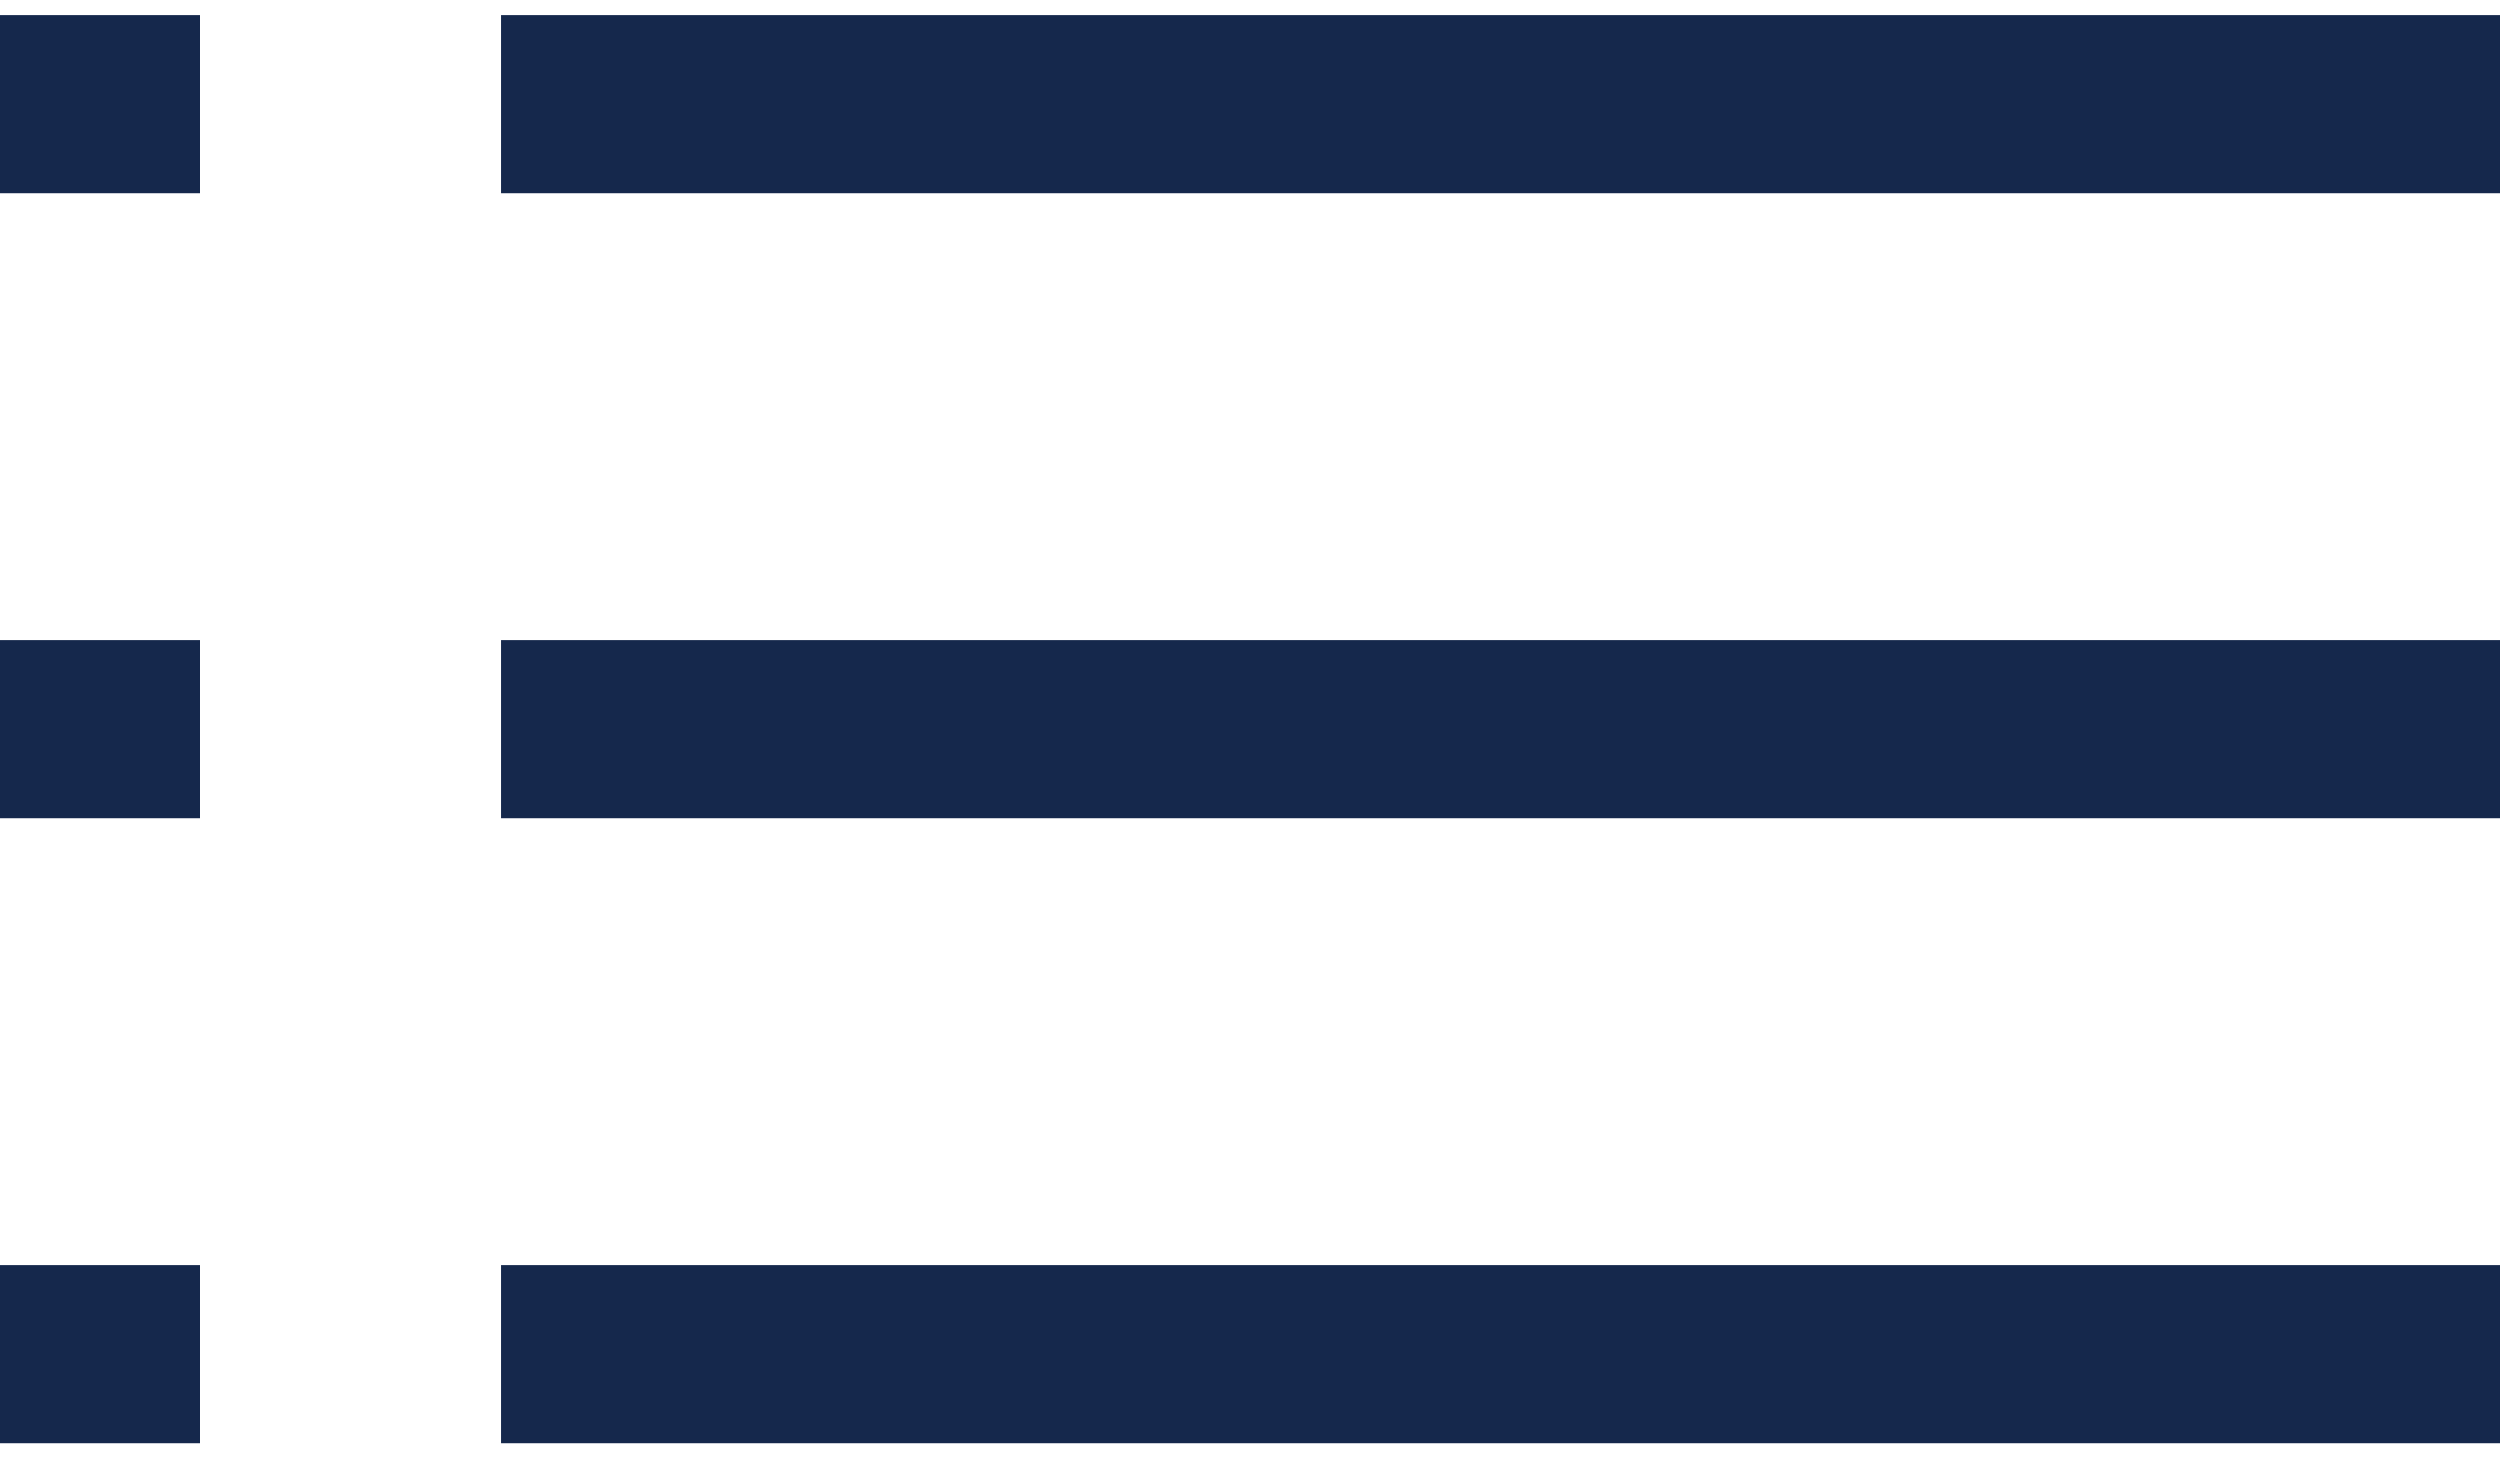 <?xml version="1.0" encoding="UTF-8"?><svg id="a" xmlns="http://www.w3.org/2000/svg" viewBox="0 0 24 14"><defs><style>.b{fill:none;stroke:#15284c;stroke-miterlimit:10;stroke-width:1.71px;}</style></defs><line class="b" x1="4.81" y1="7" x2="24" y2="7"/><line class="b" x1="4.81" y1="1" x2="24" y2="1"/><line class="b" x1="4.81" y1="13" x2="24" y2="13"/><line class="b" y1="1" x2="1.92" y2="1"/><line class="b" y1="7" x2="1.92" y2="7"/><line class="b" y1="13" x2="1.92" y2="13"/></svg>
